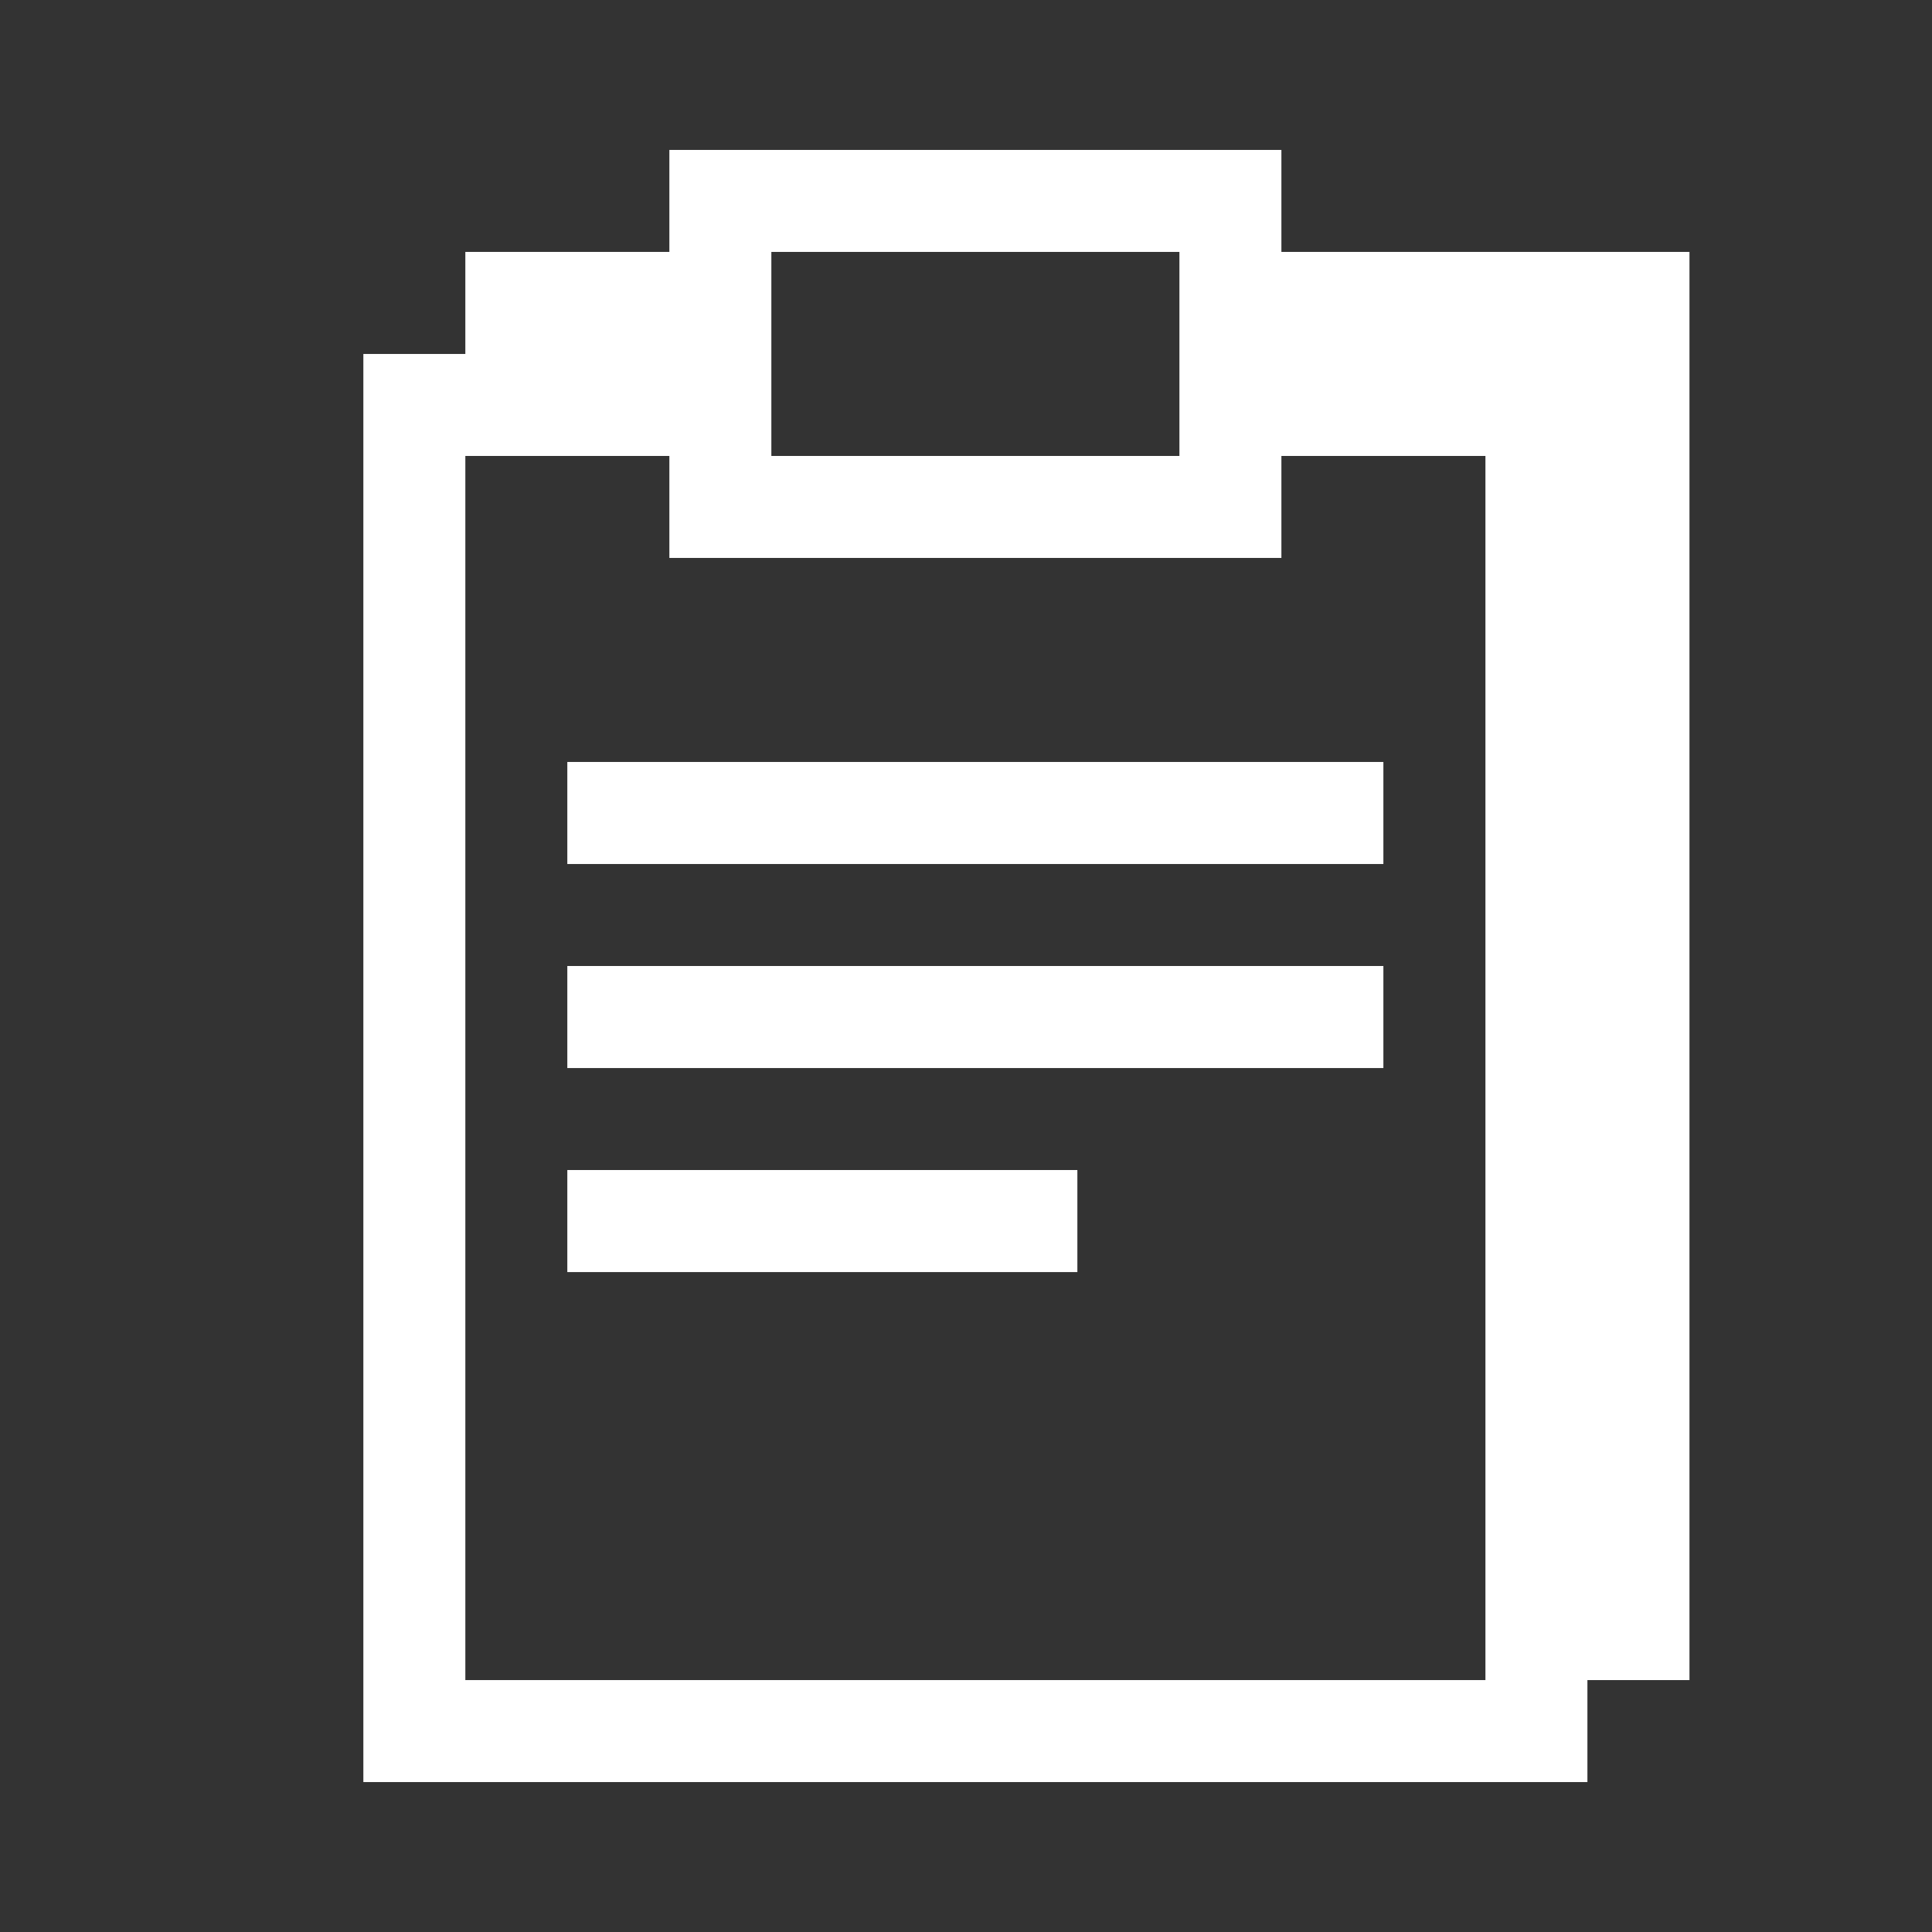 <svg width="28" height="28" viewBox="0 0 28 28" fill="none" xmlns="http://www.w3.org/2000/svg">
<rect x="0" y="0" width="28" height="28" fill="#333333" stroke="none"/>
<path d="M8.222 11.043H20.049V12.522H8.222V11.043ZM8.222 14H20.049V15.479H8.222V14ZM8.222 16.957H15.614V18.436H8.222V16.957Z" fill="white"/>
<path d="M18.571 3.651V2.173H9.701V3.651H6.744V5.13H5.266V25.827H23.006V24.349H24.485V3.651H18.571ZM11.179 3.651H17.093V6.608H11.179V3.651ZM21.528 24.349H6.744V6.608H9.701V8.086H18.571V6.608H21.528V24.349Z" fill="white"/>
</svg>
